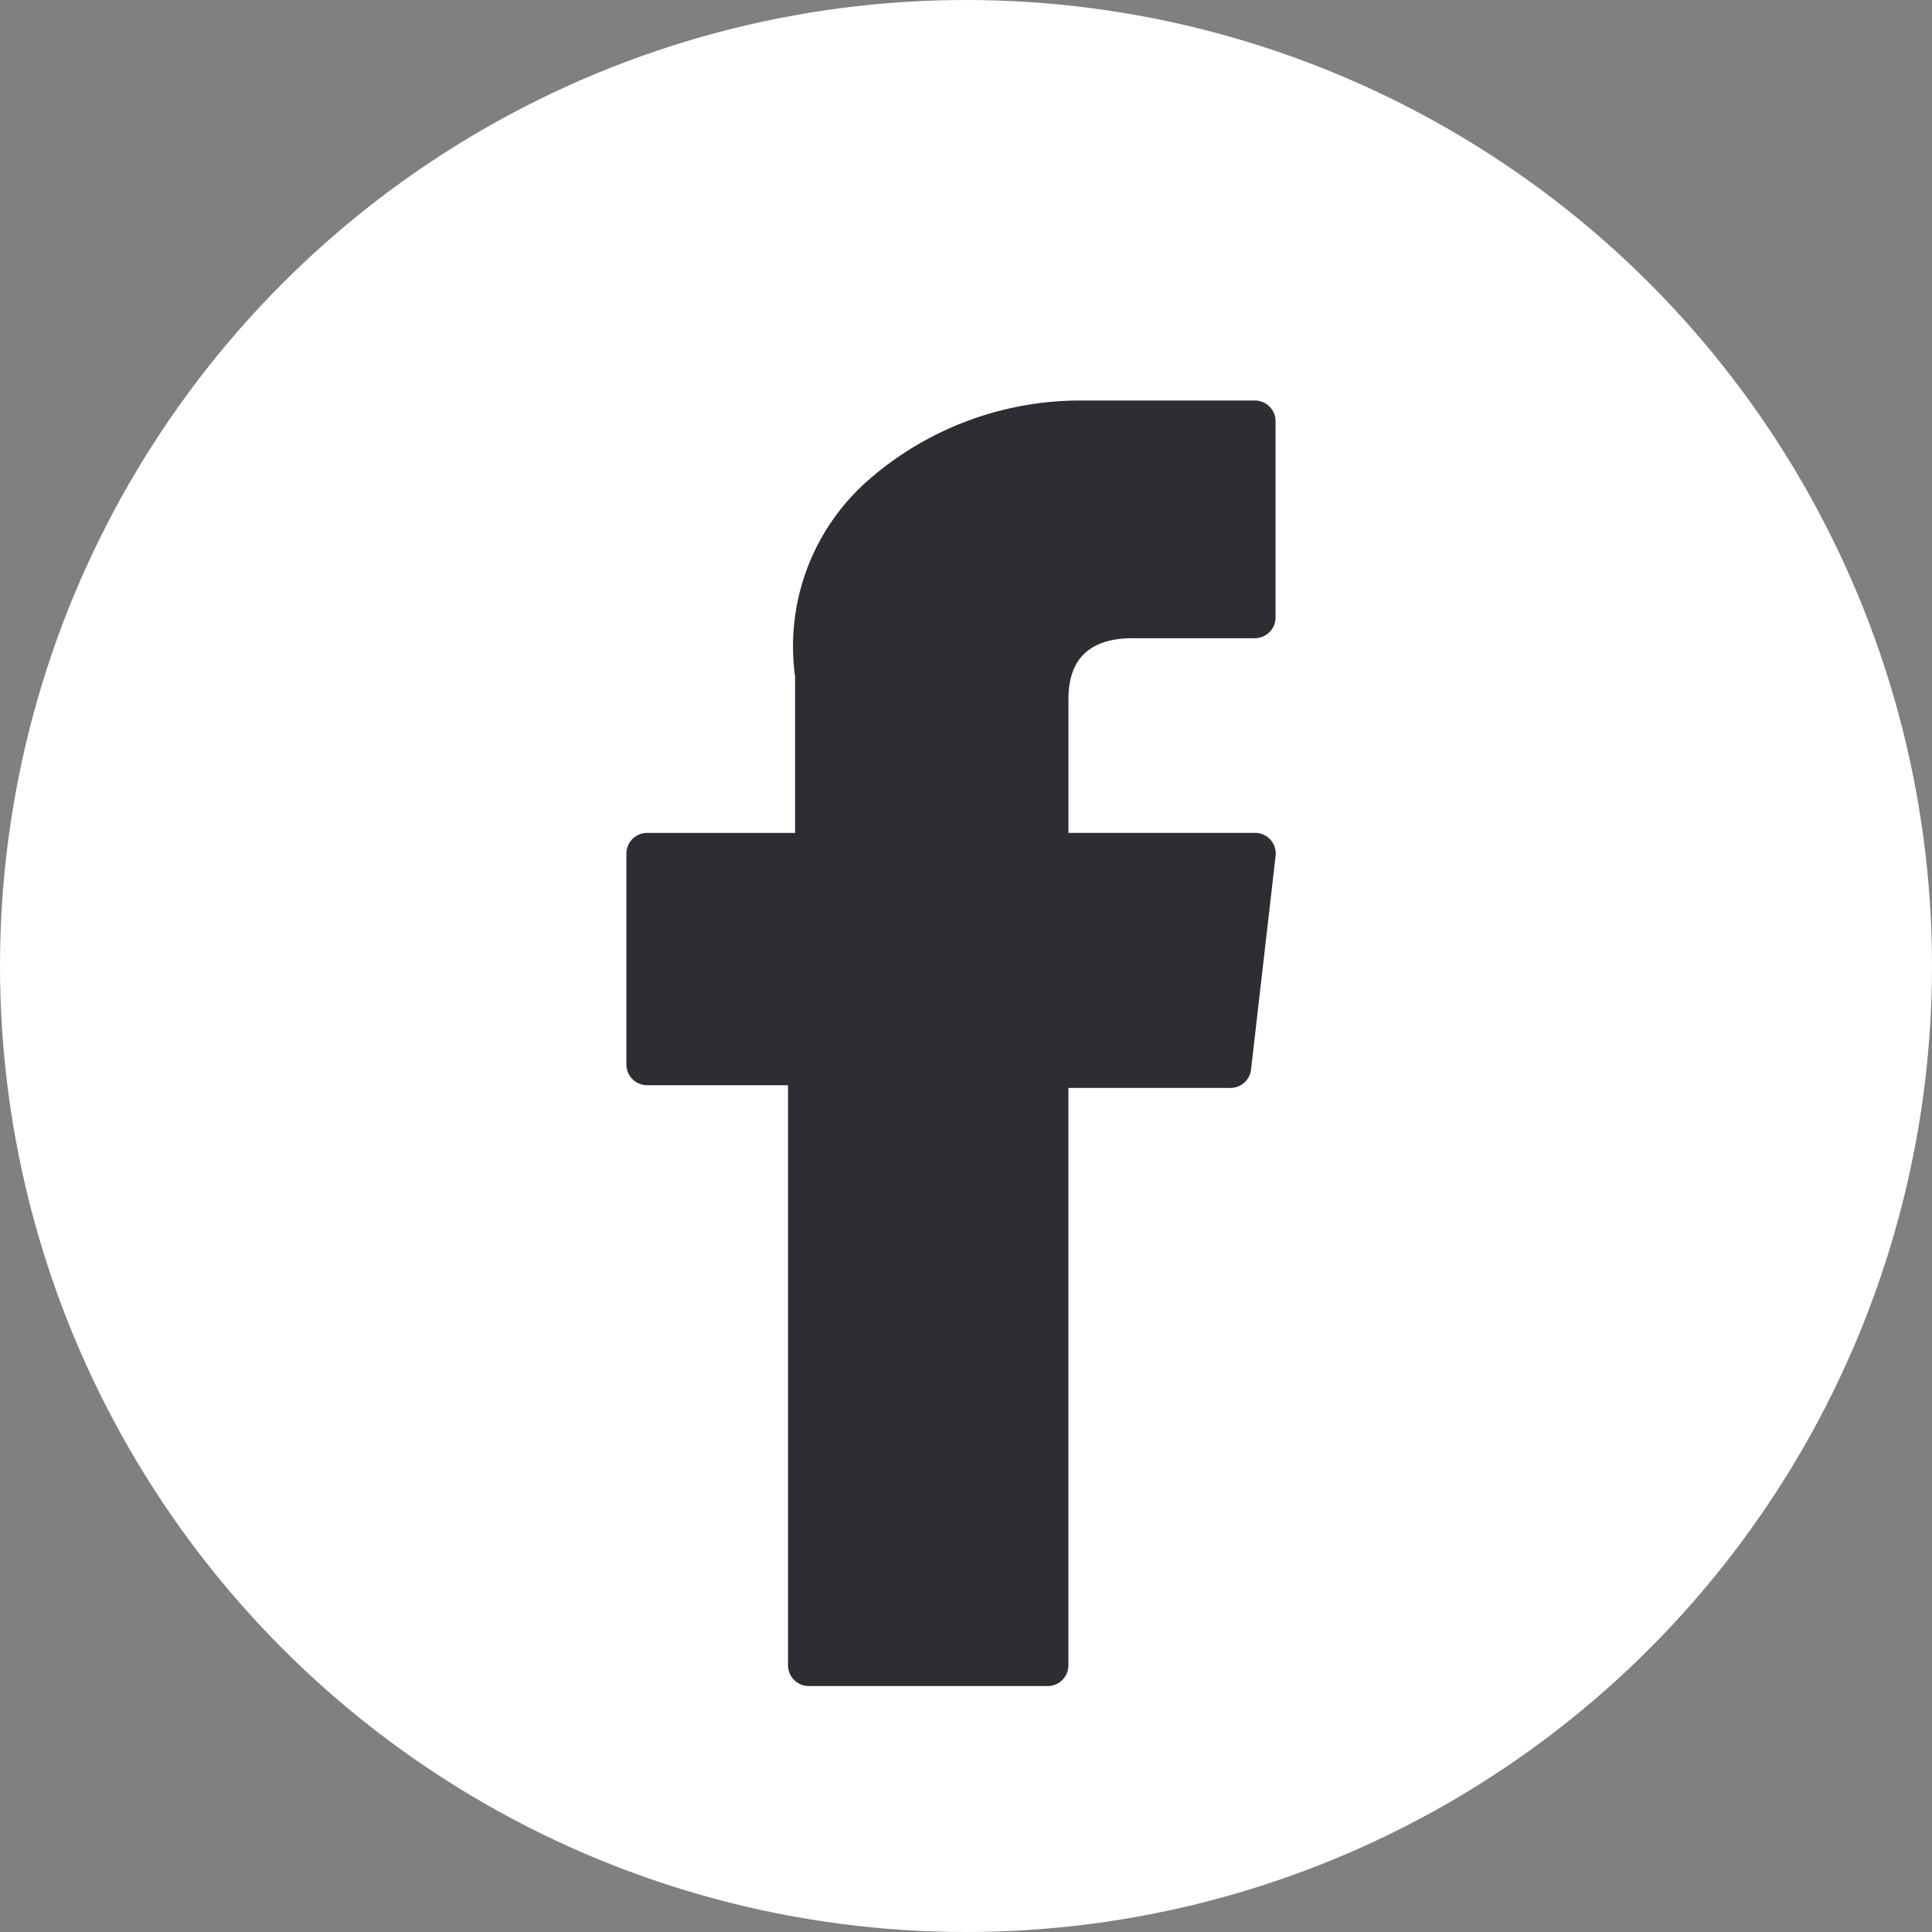 <svg xmlns="http://www.w3.org/2000/svg" width="36" height="36" viewBox="0 0 36 36">
  <rect x="0" y="0" width="36" height="36" fill="#808080" stroke="none"/>
  <g id="fb-icn-white" transform="translate(412.701 4014.951)">
    <circle id="Ellipse_11439" data-name="Ellipse 11439" cx="18" cy="18" r="18" transform="translate(-412.701 -4014.951)" fill="#fff"/>
    <g id="facebook-icon" transform="translate(-401.029 -4007.488)">
      <path id="XMLID_835_" d="M77.089,12.758h2.626v10.81a.386.386,0,0,0,.386.386h4.452a.386.386,0,0,0,.386-.386V12.809h3.019a.386.386,0,0,0,.384-.342l.458-3.98a.386.386,0,0,0-.384-.431H84.94V5.562c0-.752.4-1.133,1.2-1.133h2.273a.386.386,0,0,0,.386-.386V.389A.386.386,0,0,0,88.417,0H85.284c-.022,0-.071,0-.143,0a6,6,0,0,0-3.926,1.48,4.117,4.117,0,0,0-1.369,3.66V8.057H77.089a.386.386,0,0,0-.386.386v3.929A.386.386,0,0,0,77.089,12.758Z" transform="translate(-76.703)" fill="#2c2e33"/>
    </g>
  </g>
</svg>
